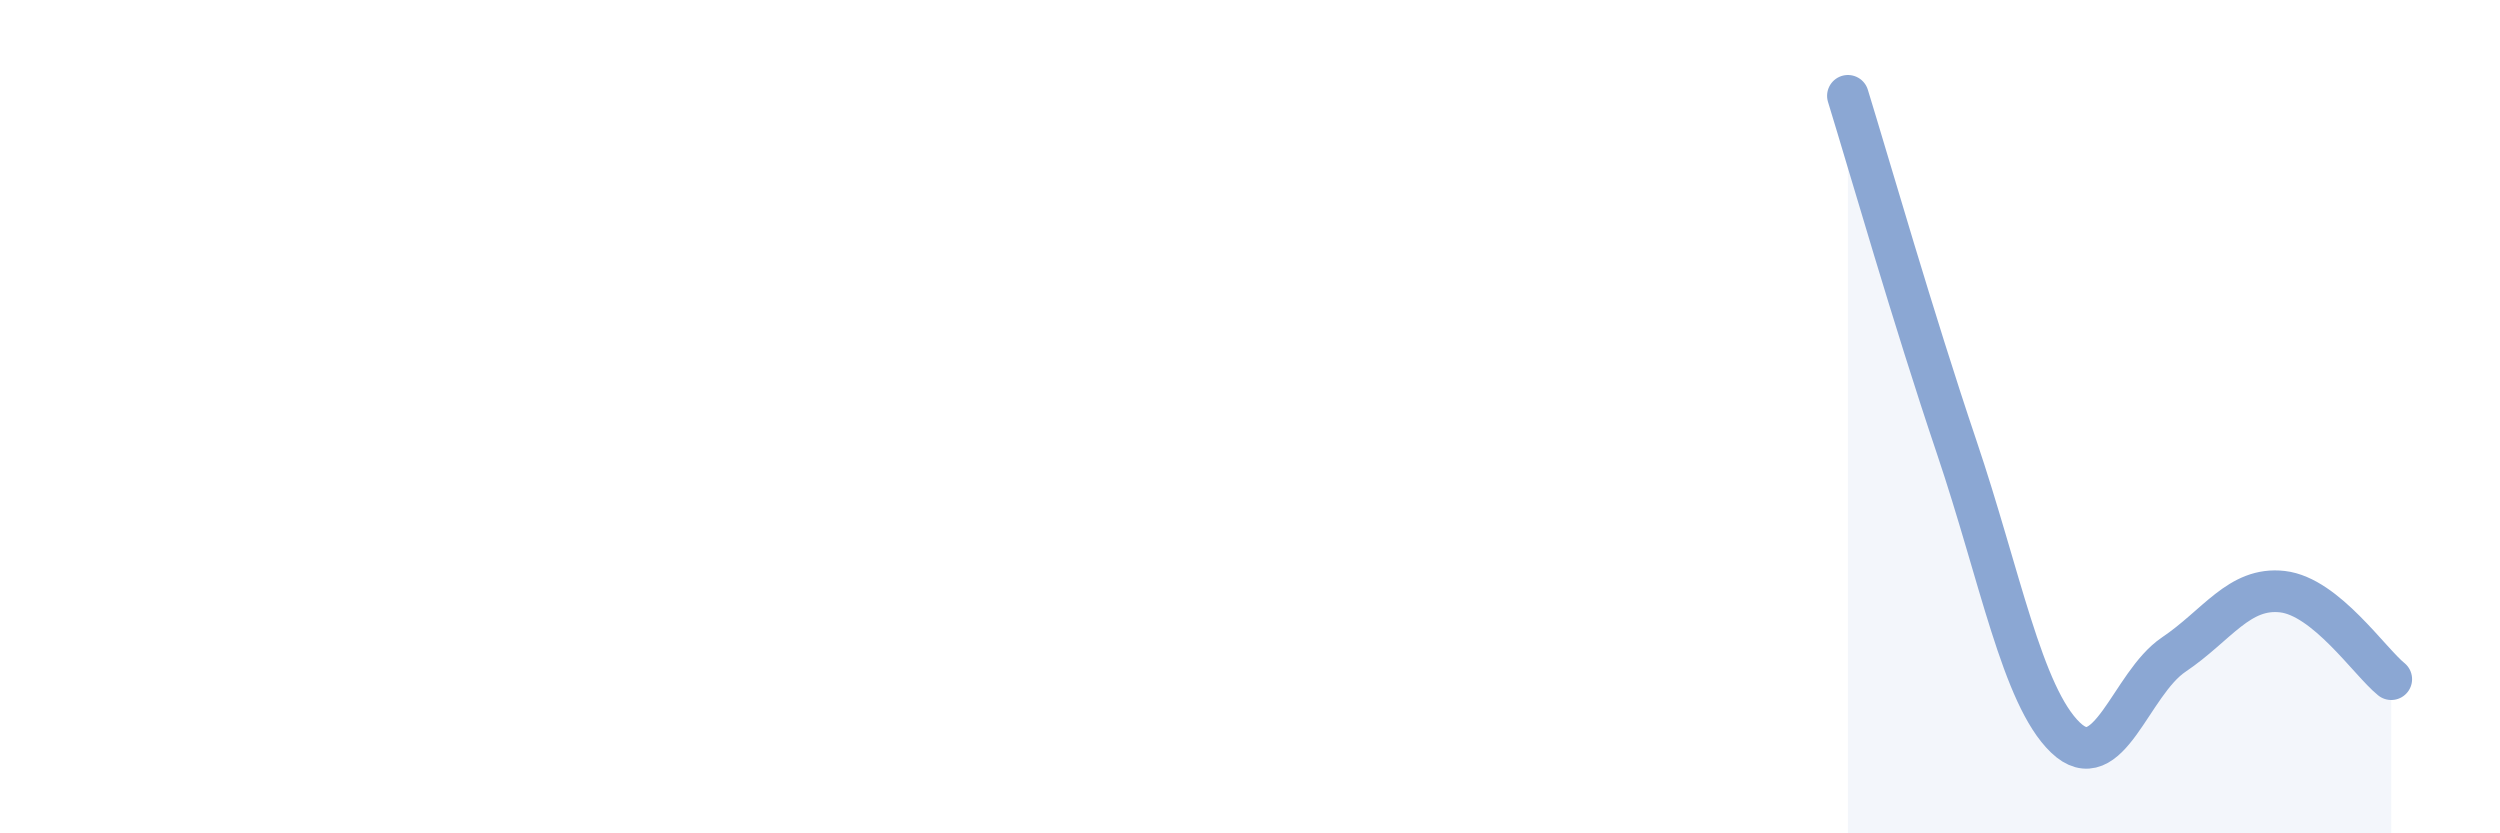 
    <svg width="60" height="20" viewBox="0 0 60 20" xmlns="http://www.w3.org/2000/svg">
      <path
        d="M 44.35,2.3 C 44.87,3.99 45.92,7.65 46.96,10.73 C 48,13.81 48.53,16.7 49.57,17.7 C 50.61,18.7 51.13,16.41 52.17,15.71 C 53.21,15.01 53.74,14.08 54.78,14.2 C 55.82,14.32 56.87,15.88 57.39,16.3L57.39 20L44.35 20Z"
        fill="#8ba7d3"
        opacity="0.1"
        stroke-linecap="round"
        stroke-linejoin="round"
      />
      <path
        d="M 44.35,2.3 C 44.87,3.99 45.92,7.65 46.96,10.73 C 48,13.81 48.53,16.7 49.57,17.7 C 50.61,18.7 51.13,16.41 52.17,15.71 C 53.21,15.01 53.74,14.08 54.78,14.2 C 55.82,14.32 56.87,15.88 57.39,16.3"
        stroke="#8ba7d3"
        stroke-width="1"
        fill="none"
        stroke-linecap="round"
        stroke-linejoin="round"
      />
    </svg>
  